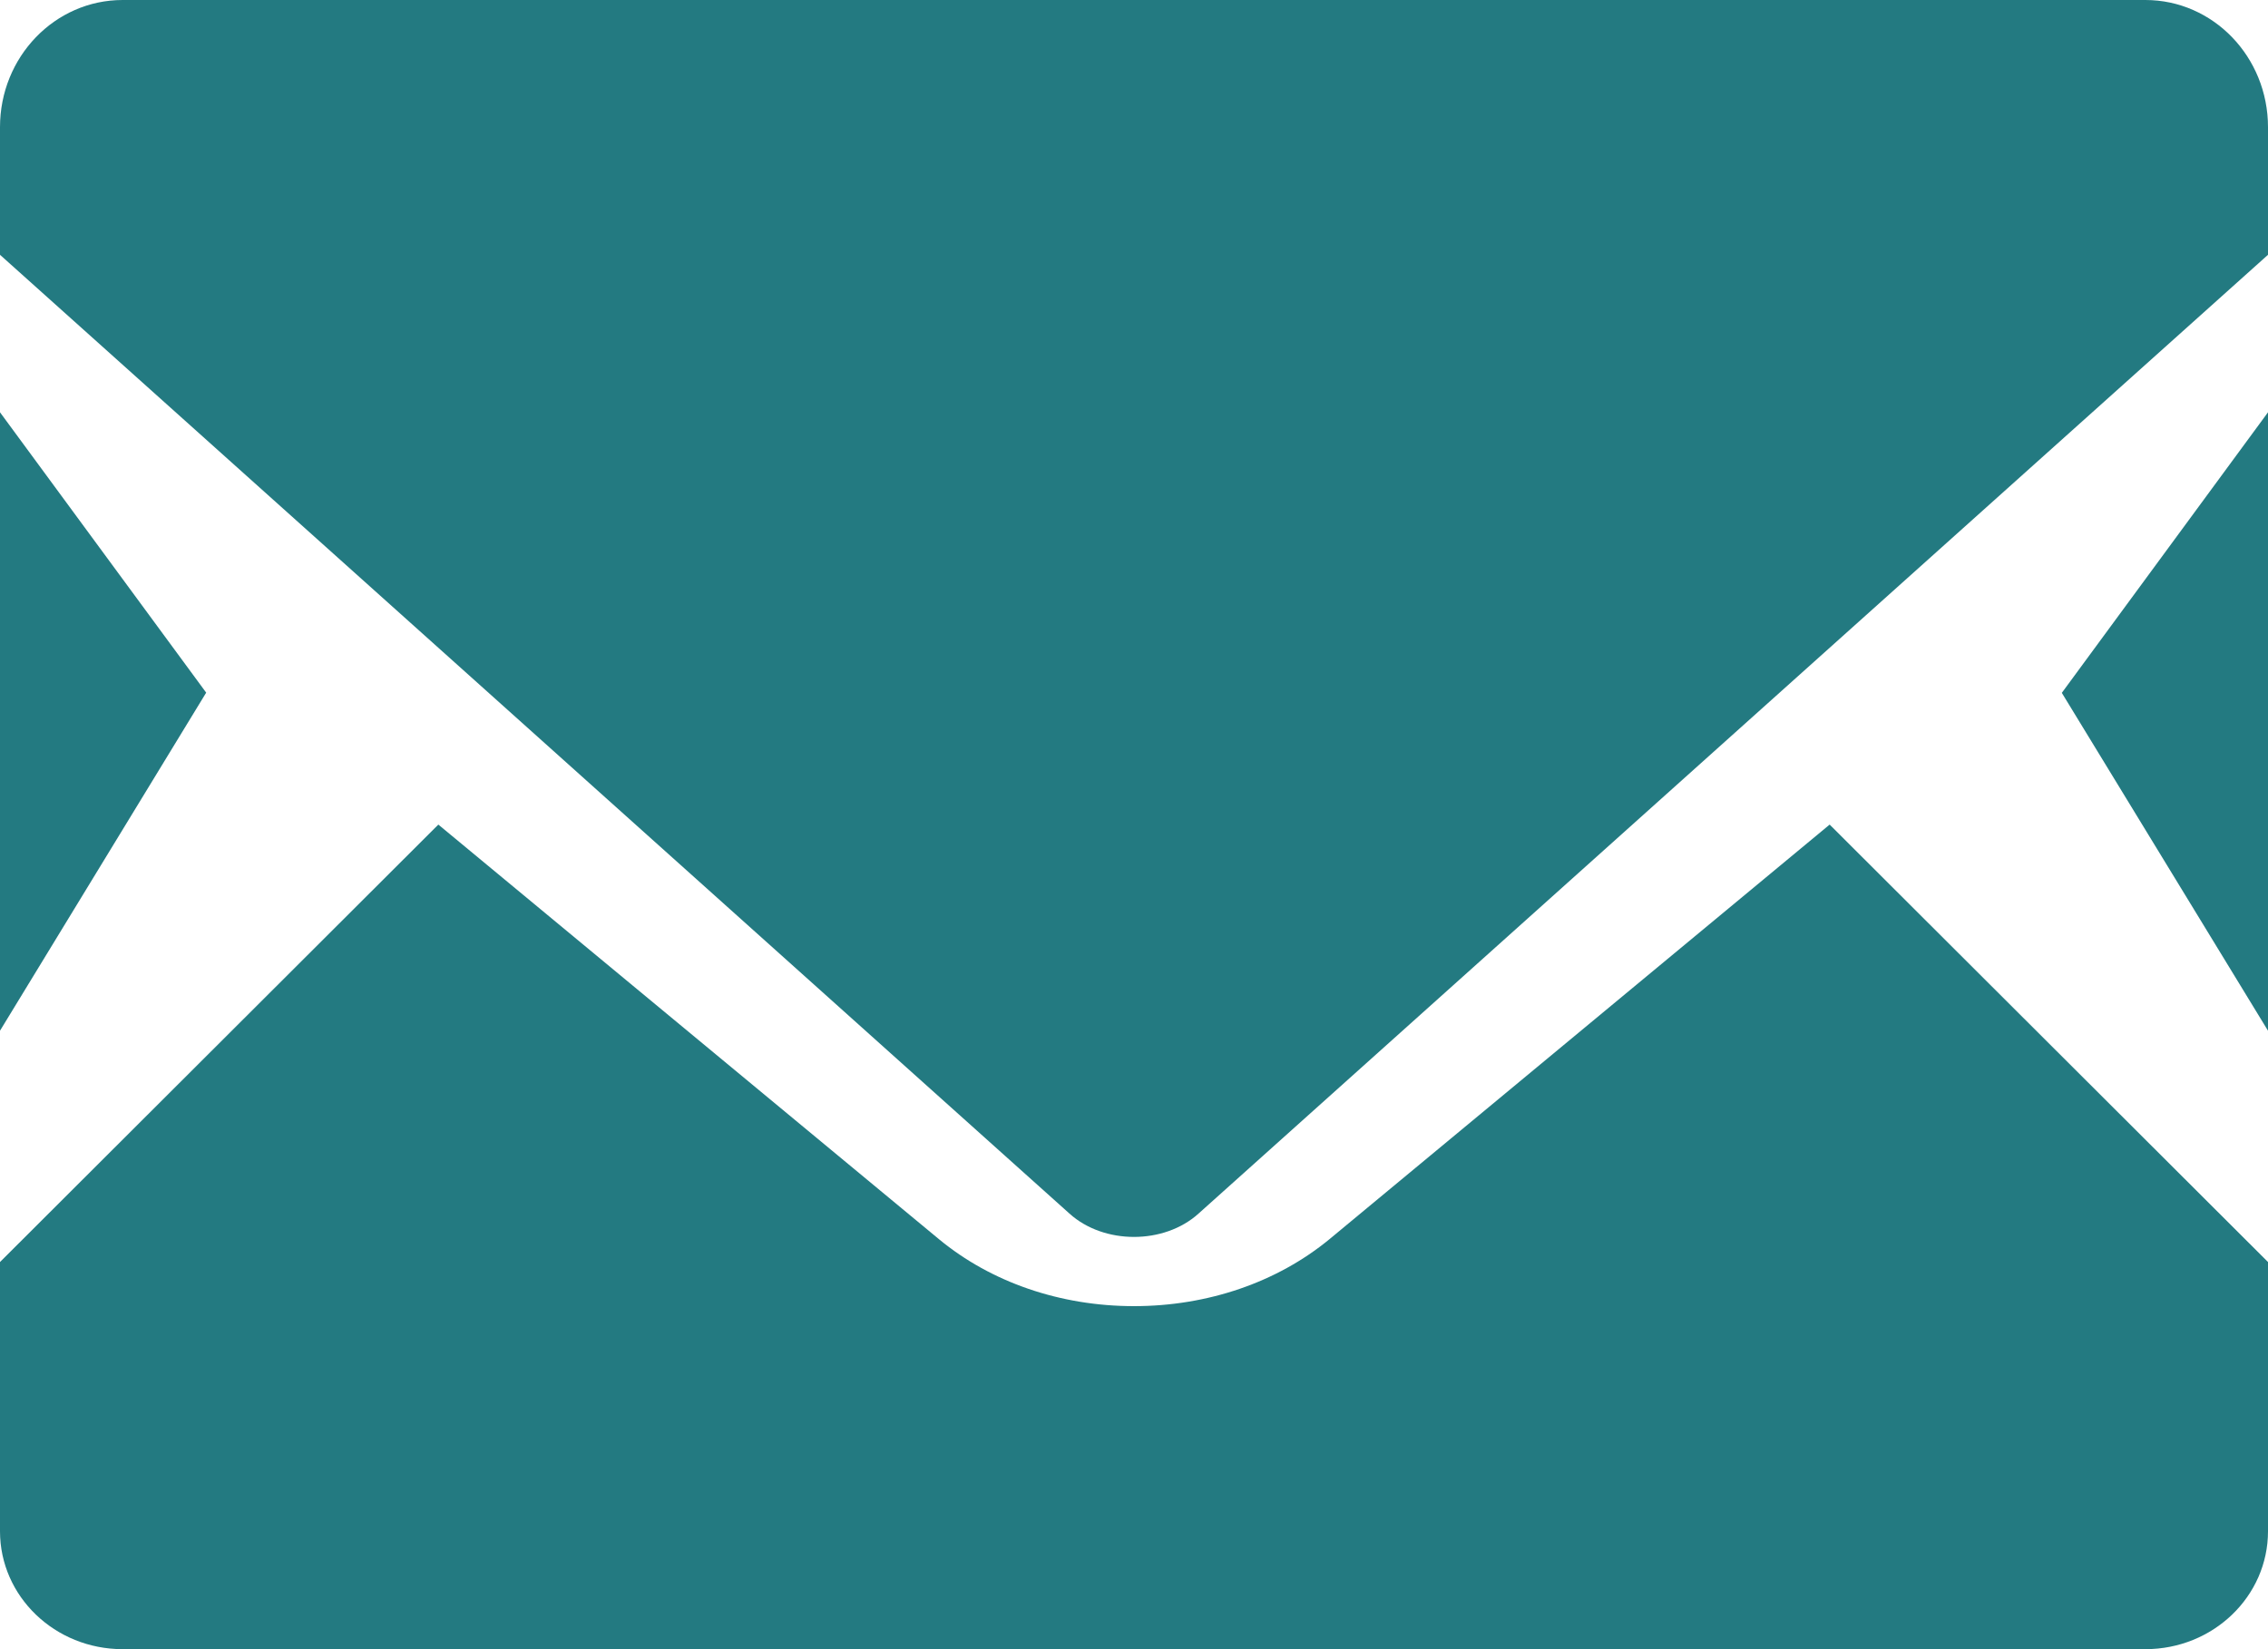 <svg width="11" height="8" viewBox="0 0 11 8" fill="none" xmlns="http://www.w3.org/2000/svg">
<path d="M11 5L10 3.361L11 2V5Z" fill="#237A81"/>
<path d="M1 3.36L0 5V2L1 3.36Z" fill="#237A81"/>
<path d="M11 6.122V7.428C11 7.744 10.734 8 10.405 8H0.595C0.266 8 0 7.744 0 7.428V6.122L2.126 4L4.555 6.012C4.807 6.22 5.142 6.336 5.5 6.336C5.858 6.336 6.194 6.22 6.447 6.012L8.874 4L11 6.122Z" fill="#237A81"/>
<path d="M11 0.617V1.236L5.813 5.887C5.646 6.038 5.354 6.038 5.187 5.887L0 1.236V0.617C0 0.276 0.266 0 0.595 0H10.405C10.734 0 11 0.276 11 0.617Z" fill="#237A81"/>
</svg>
